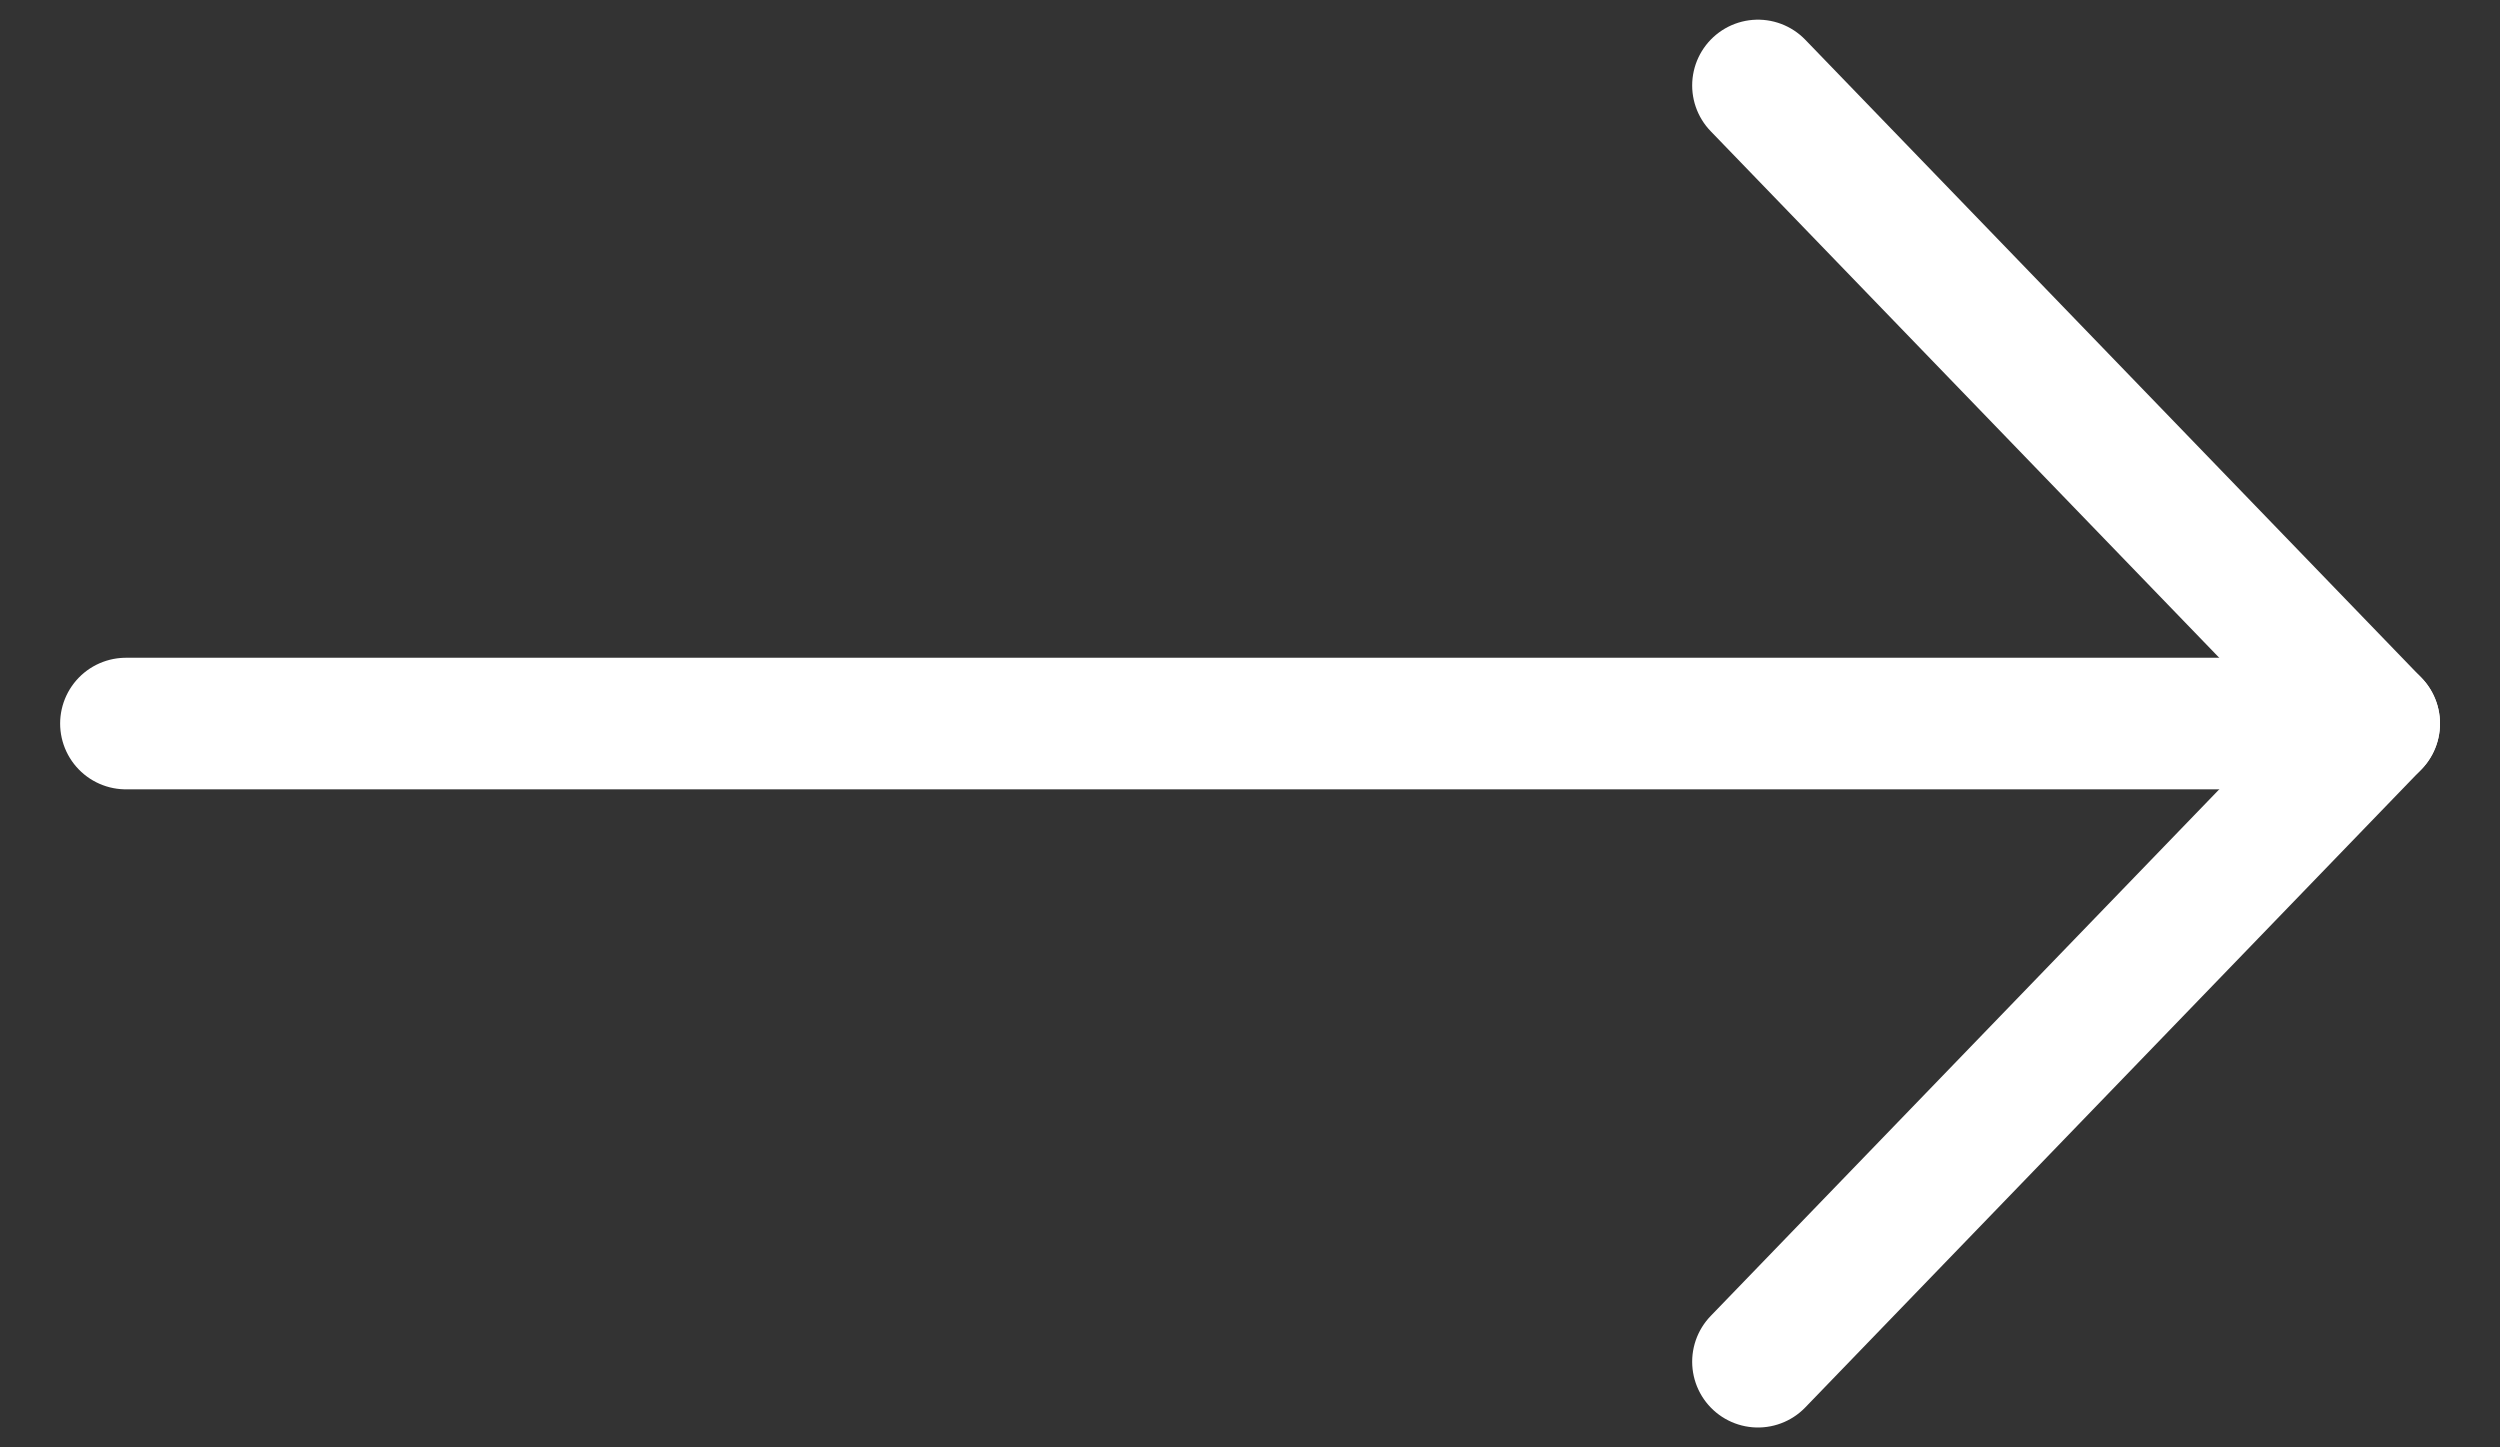 <svg width="38" height="22" viewBox="0 0 38 22" fill="none" xmlns="http://www.w3.org/2000/svg">
<rect x="0" y="0" width="38" height="22" fill="#333333" stroke="none"/>
<g id="Group 28">
<path id="Polygon 4" d="M26.721 20.698L36.088 10.998L26.721 1.299" stroke="white" stroke-width="2" stroke-linecap="round" stroke-linejoin="round"/>
<path id="Line 14" d="M1.914 10.998L36.088 10.998" stroke="white" stroke-width="2" stroke-linecap="round"/>
</g>
</svg>
